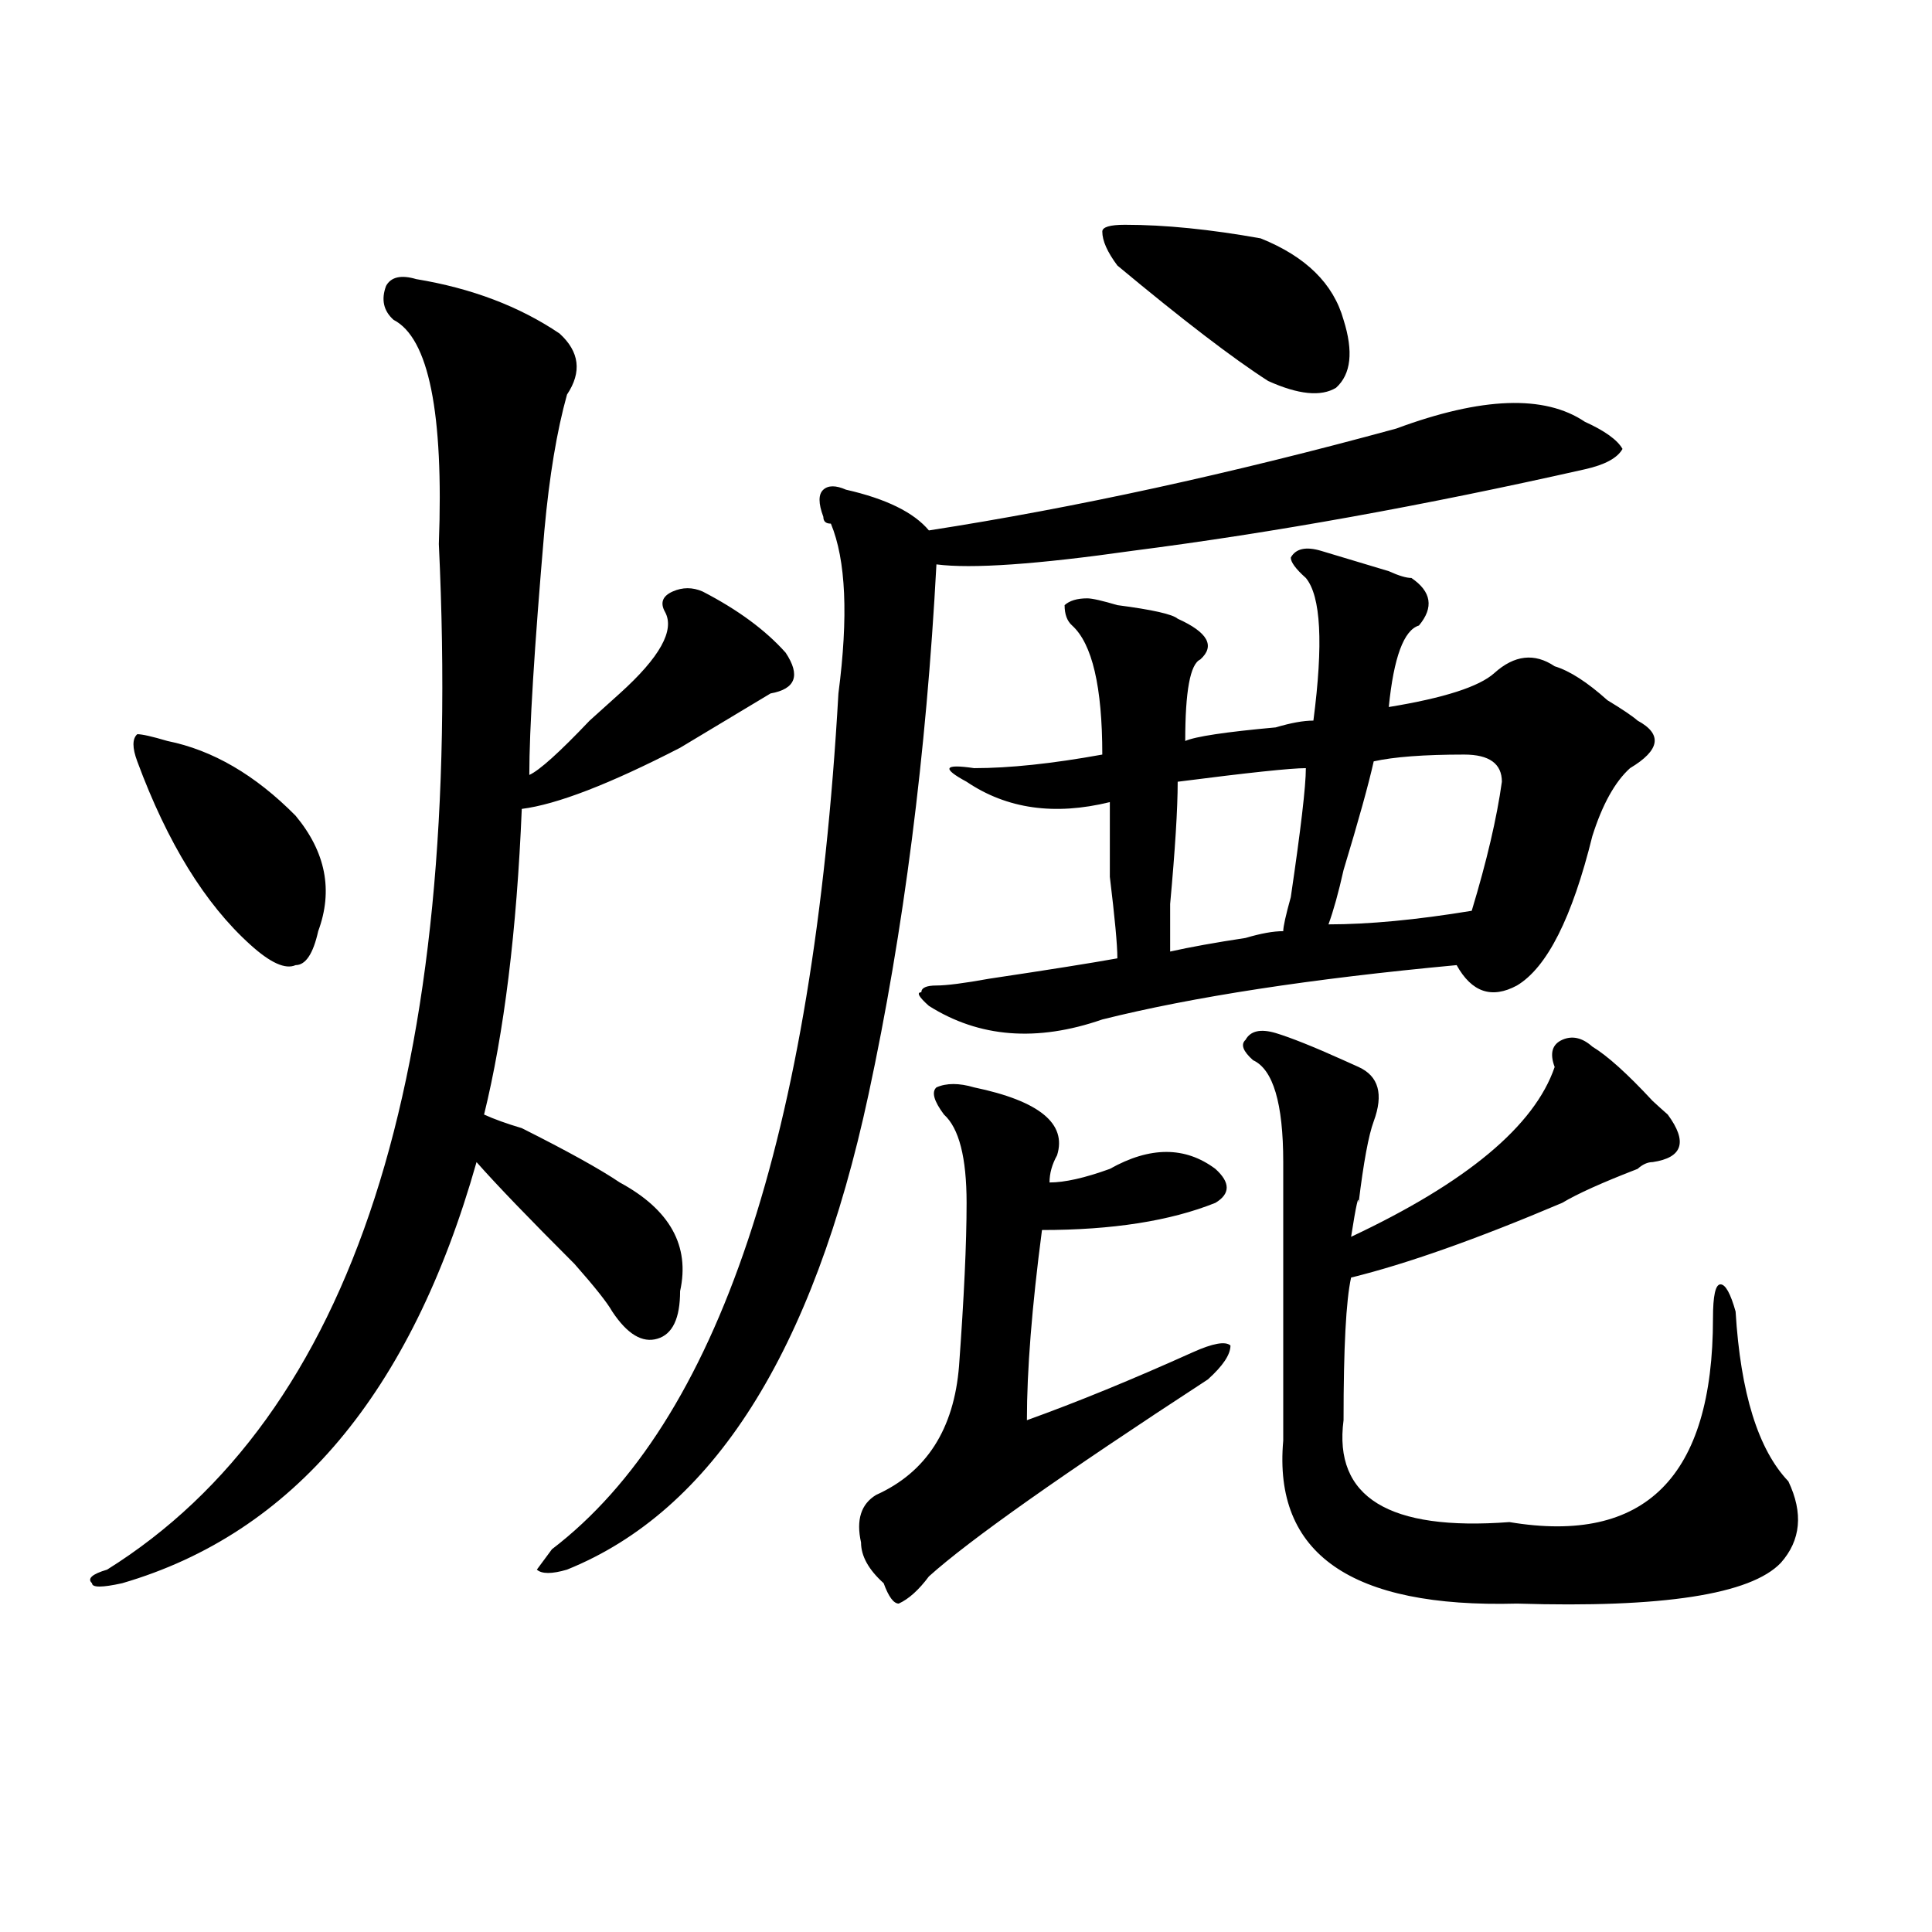 <?xml version="1.0" encoding="utf-8"?>
<!-- Generator: Adobe Illustrator 16.0.0, SVG Export Plug-In . SVG Version: 6.00 Build 0)  -->
<!DOCTYPE svg PUBLIC "-//W3C//DTD SVG 1.1//EN" "http://www.w3.org/Graphics/SVG/1.1/DTD/svg11.dtd">
<svg version="1.1" id="图层_1" xmlns="http://www.w3.org/2000/svg" xmlns:xlink="http://www.w3.org/1999/xlink" x="0px" y="0px"
	 width="1000px" height="1000px" viewBox="0 0 1000 1000" enable-background="new 0 0 1000 1000" xml:space="preserve">
<path d="M215.434,144.469c28.597,4.724,53.291,14.063,74.145,28.125c10.365,9.394,11.707,19.94,3.902,31.641
	c-5.244,18.786-9.146,42.188-11.707,70.313c-5.244,60.974-7.805,103.161-7.805,126.563c5.183-2.308,15.609-11.7,31.219-28.125
	c7.805-7.031,12.987-11.7,15.609-14.063c20.792-18.731,28.597-32.794,23.414-42.188c-2.622-4.669-1.342-8.185,3.902-10.547
	c5.183-2.308,10.365-2.308,15.609,0c18.17,9.394,32.499,19.94,42.926,31.641c7.805,11.755,5.183,18.786-7.805,21.094
	c-7.805,4.724-23.414,14.063-46.828,28.125c-36.463,18.786-63.779,29.333-81.949,31.641c-2.622,63.281-9.146,116.016-19.512,158.203
	c5.183,2.362,11.707,4.724,19.512,7.031c23.414,11.755,40.304,21.094,50.73,28.125c25.975,14.063,36.401,32.849,31.219,56.25
	c0,14.063-3.902,22.302-11.707,24.609c-7.805,2.362-15.609-2.308-23.414-14.063c-2.622-4.669-9.146-12.854-19.512-24.609
	c-23.414-23.401-40.365-40.979-50.73-52.734c-33.841,119.531-94.998,192.206-183.41,217.969c-10.427,2.307-15.609,2.307-15.609,0
	c-2.622-2.362,0-4.725,7.805-7.031c127.436-79.651,184.69-256.641,171.703-530.859c2.561-67.95-5.244-106.622-23.414-116.016
	c-5.244-4.669-6.524-10.547-3.902-17.578C202.385,143.315,207.629,142.161,215.434,144.469z M86.656,383.531
	c23.414,4.724,45.486,17.578,66.34,38.672c15.609,18.786,19.512,38.672,11.707,59.766c-2.622,11.755-6.524,17.578-11.707,17.578
	c-5.244,2.362-13.049-1.153-23.414-10.547c-23.414-21.094-42.926-52.734-58.535-94.922c-2.622-7.031-2.622-11.7,0-14.063
	C73.607,380.016,78.852,381.224,86.656,383.531z M722.738,221.813c44.206-16.37,76.705-17.578,97.559-3.516
	c10.365,4.724,16.89,9.394,19.512,14.063c-2.622,4.724-9.146,8.239-19.512,10.547c-83.291,18.786-161.338,32.849-234.141,42.188
	c-49.45,7.031-83.291,9.394-101.461,7.031c-5.244,98.438-16.951,189.844-35.121,274.219
	c-28.658,133.594-80.669,215.661-156.094,246.094c-7.805,2.307-13.049,2.307-15.609,0l7.805-10.547
	c85.852-65.589,135.24-213.245,148.289-442.969c5.183-39.825,3.902-69.104-3.902-87.891c-2.622,0-3.902-1.153-3.902-3.516
	c-2.622-7.031-2.622-11.7,0-14.063c2.561-2.308,6.463-2.308,11.707,0c20.792,4.724,35.121,11.755,42.926,21.094
	C556.218,262.847,636.887,245.269,722.738,221.813z M504.207,562.828c33.779,7.031,48.108,18.786,42.926,35.156
	c-2.622,4.724-3.902,9.394-3.902,14.063c7.805,0,18.17-2.308,31.219-7.031c20.792-11.7,39.023-11.7,54.633,0
	c7.805,7.031,7.805,12.909,0,17.578c-23.414,9.394-53.353,14.063-89.754,14.063c-5.244,39.88-7.805,72.675-7.805,98.438
	c25.975-9.339,54.633-21.094,85.852-35.156c10.365-4.669,16.89-5.823,19.512-3.516c0,4.724-3.902,10.547-11.707,17.578
	c-75.486,49.219-123.595,83.222-144.387,101.953c-5.244,7.031-10.427,11.7-15.609,14.063c-2.622,0-5.244-3.516-7.805-10.547
	c-7.805-7.031-11.707-14.063-11.707-21.094c-2.622-11.7,0-19.886,7.805-24.609c25.975-11.7,40.304-33.948,42.926-66.797
	c2.561-35.156,3.902-63.281,3.902-84.375c0-23.401-3.902-38.672-11.707-45.703c-5.244-7.031-6.524-11.7-3.902-14.063
	C489.878,560.521,496.402,560.521,504.207,562.828z M484.695,510.094c5.183,0,14.268-1.153,27.316-3.516
	c31.219-4.669,53.291-8.185,66.34-10.547c0-7.031-1.342-21.094-3.902-42.188c0-21.094,0-33.948,0-38.672
	c-28.658,7.031-53.353,3.516-74.145-10.547c-13.049-7.031-11.707-9.339,3.902-7.031c18.17,0,40.304-2.308,66.34-7.031
	c0-35.156-5.244-57.403-15.609-66.797c-2.622-2.308-3.902-5.823-3.902-10.547c2.561-2.308,6.463-3.516,11.707-3.516
	c2.561,0,7.805,1.208,15.609,3.516c18.17,2.362,28.597,4.724,31.219,7.031c15.609,7.031,19.512,14.063,11.707,21.094
	c-5.244,2.362-7.805,16.425-7.805,42.188c5.183-2.308,20.792-4.669,46.828-7.031c7.805-2.308,14.268-3.516,19.512-3.516
	c5.183-39.825,3.902-64.435-3.902-73.828c-5.244-4.669-7.805-8.185-7.805-10.547c2.561-4.669,7.805-5.823,15.609-3.516
	c7.805,2.362,19.512,5.878,35.121,10.547c5.183,2.362,9.085,3.516,11.707,3.516c10.365,7.031,11.707,15.271,3.902,24.609
	c-7.805,2.362-13.049,16.425-15.609,42.188c28.597-4.669,46.828-10.547,54.633-17.578c10.365-9.339,20.792-10.547,31.219-3.516
	c7.805,2.362,16.89,8.239,27.316,17.578c7.805,4.724,12.987,8.239,15.609,10.547c12.987,7.031,11.707,15.271-3.902,24.609
	c-7.805,7.031-14.329,18.786-19.512,35.156c-10.427,42.188-23.414,68.005-39.023,77.344c-13.049,7.031-23.414,3.516-31.219-10.547
	c-75.486,7.031-136.582,16.425-183.41,28.125c-33.841,11.755-63.779,9.394-89.754-7.031c-5.244-4.669-6.524-7.031-3.902-7.031
	C476.891,511.302,479.451,510.094,484.695,510.094z M582.254,116.344c20.792,0,44.206,2.362,70.242,7.031
	c23.414,9.393,37.682,23.456,42.926,42.188c5.183,16.425,3.902,28.125-3.902,35.156c-7.805,4.724-19.512,3.516-35.121-3.516
	c-18.231-11.7-44.268-31.641-78.047-59.766c-5.244-7.031-7.805-12.854-7.805-17.578
	C570.547,117.552,574.449,116.344,582.254,116.344z M675.91,397.594c-7.805,0-29.938,2.362-66.34,7.031
	c0,14.063-1.342,35.156-3.902,63.281c0,14.063,0,22.302,0,24.609c10.365-2.308,23.414-4.669,39.023-7.031
	c7.805-2.308,14.268-3.516,19.512-3.516c0-2.308,1.28-8.185,3.902-17.578C673.288,429.234,675.91,406.987,675.91,397.594z
	 M660.301,534.703c7.805,2.362,19.512,7.031,35.121,14.063l7.805,3.516c10.365,4.724,12.987,14.063,7.805,28.125
	c-2.622,7.031-5.244,21.094-7.805,42.188c0-4.669-1.342,1.208-3.902,17.578c59.815-28.125,94.937-57.403,105.363-87.891
	c-2.622-7.031-1.342-11.7,3.902-14.063c5.183-2.308,10.365-1.153,15.609,3.516c7.805,4.724,18.17,14.063,31.219,28.125
	c2.561,2.362,5.183,4.724,7.805,7.031c10.365,14.063,7.805,22.302-7.805,24.609c-2.622,0-5.244,1.208-7.805,3.516
	c-18.231,7.031-31.219,12.909-39.023,17.578c-44.268,18.786-80.669,31.641-109.266,38.672c-2.622,11.755-3.902,36.364-3.902,73.828
	c-5.244,39.88,23.414,57.458,85.852,52.734c70.242,11.755,105.363-23.401,105.363-105.469c0-11.7,1.28-17.578,3.902-17.578
	c2.561,0,5.183,4.724,7.805,14.063c2.561,42.188,11.707,71.521,27.316,87.891c7.805,16.425,6.463,30.487-3.902,42.188
	c-15.609,16.369-61.157,23.4-136.582,21.094c-85.852,2.307-126.217-25.763-120.973-84.375c0-49.219,0-97.229,0-144.141
	c0-30.433-5.244-48.011-15.609-52.734c-5.244-4.669-6.524-8.185-3.902-10.547C647.252,533.55,652.496,532.396,660.301,534.703z
	 M757.859,390.563c-20.854,0-36.463,1.208-46.828,3.516c-2.622,11.755-7.805,30.487-15.609,56.25
	c-2.622,11.755-5.244,21.094-7.805,28.125c20.792,0,45.486-2.308,74.145-7.031c7.805-25.763,12.987-48.011,15.609-66.797
	C777.371,395.286,770.847,390.563,757.859,390.563z"/>
</svg>
